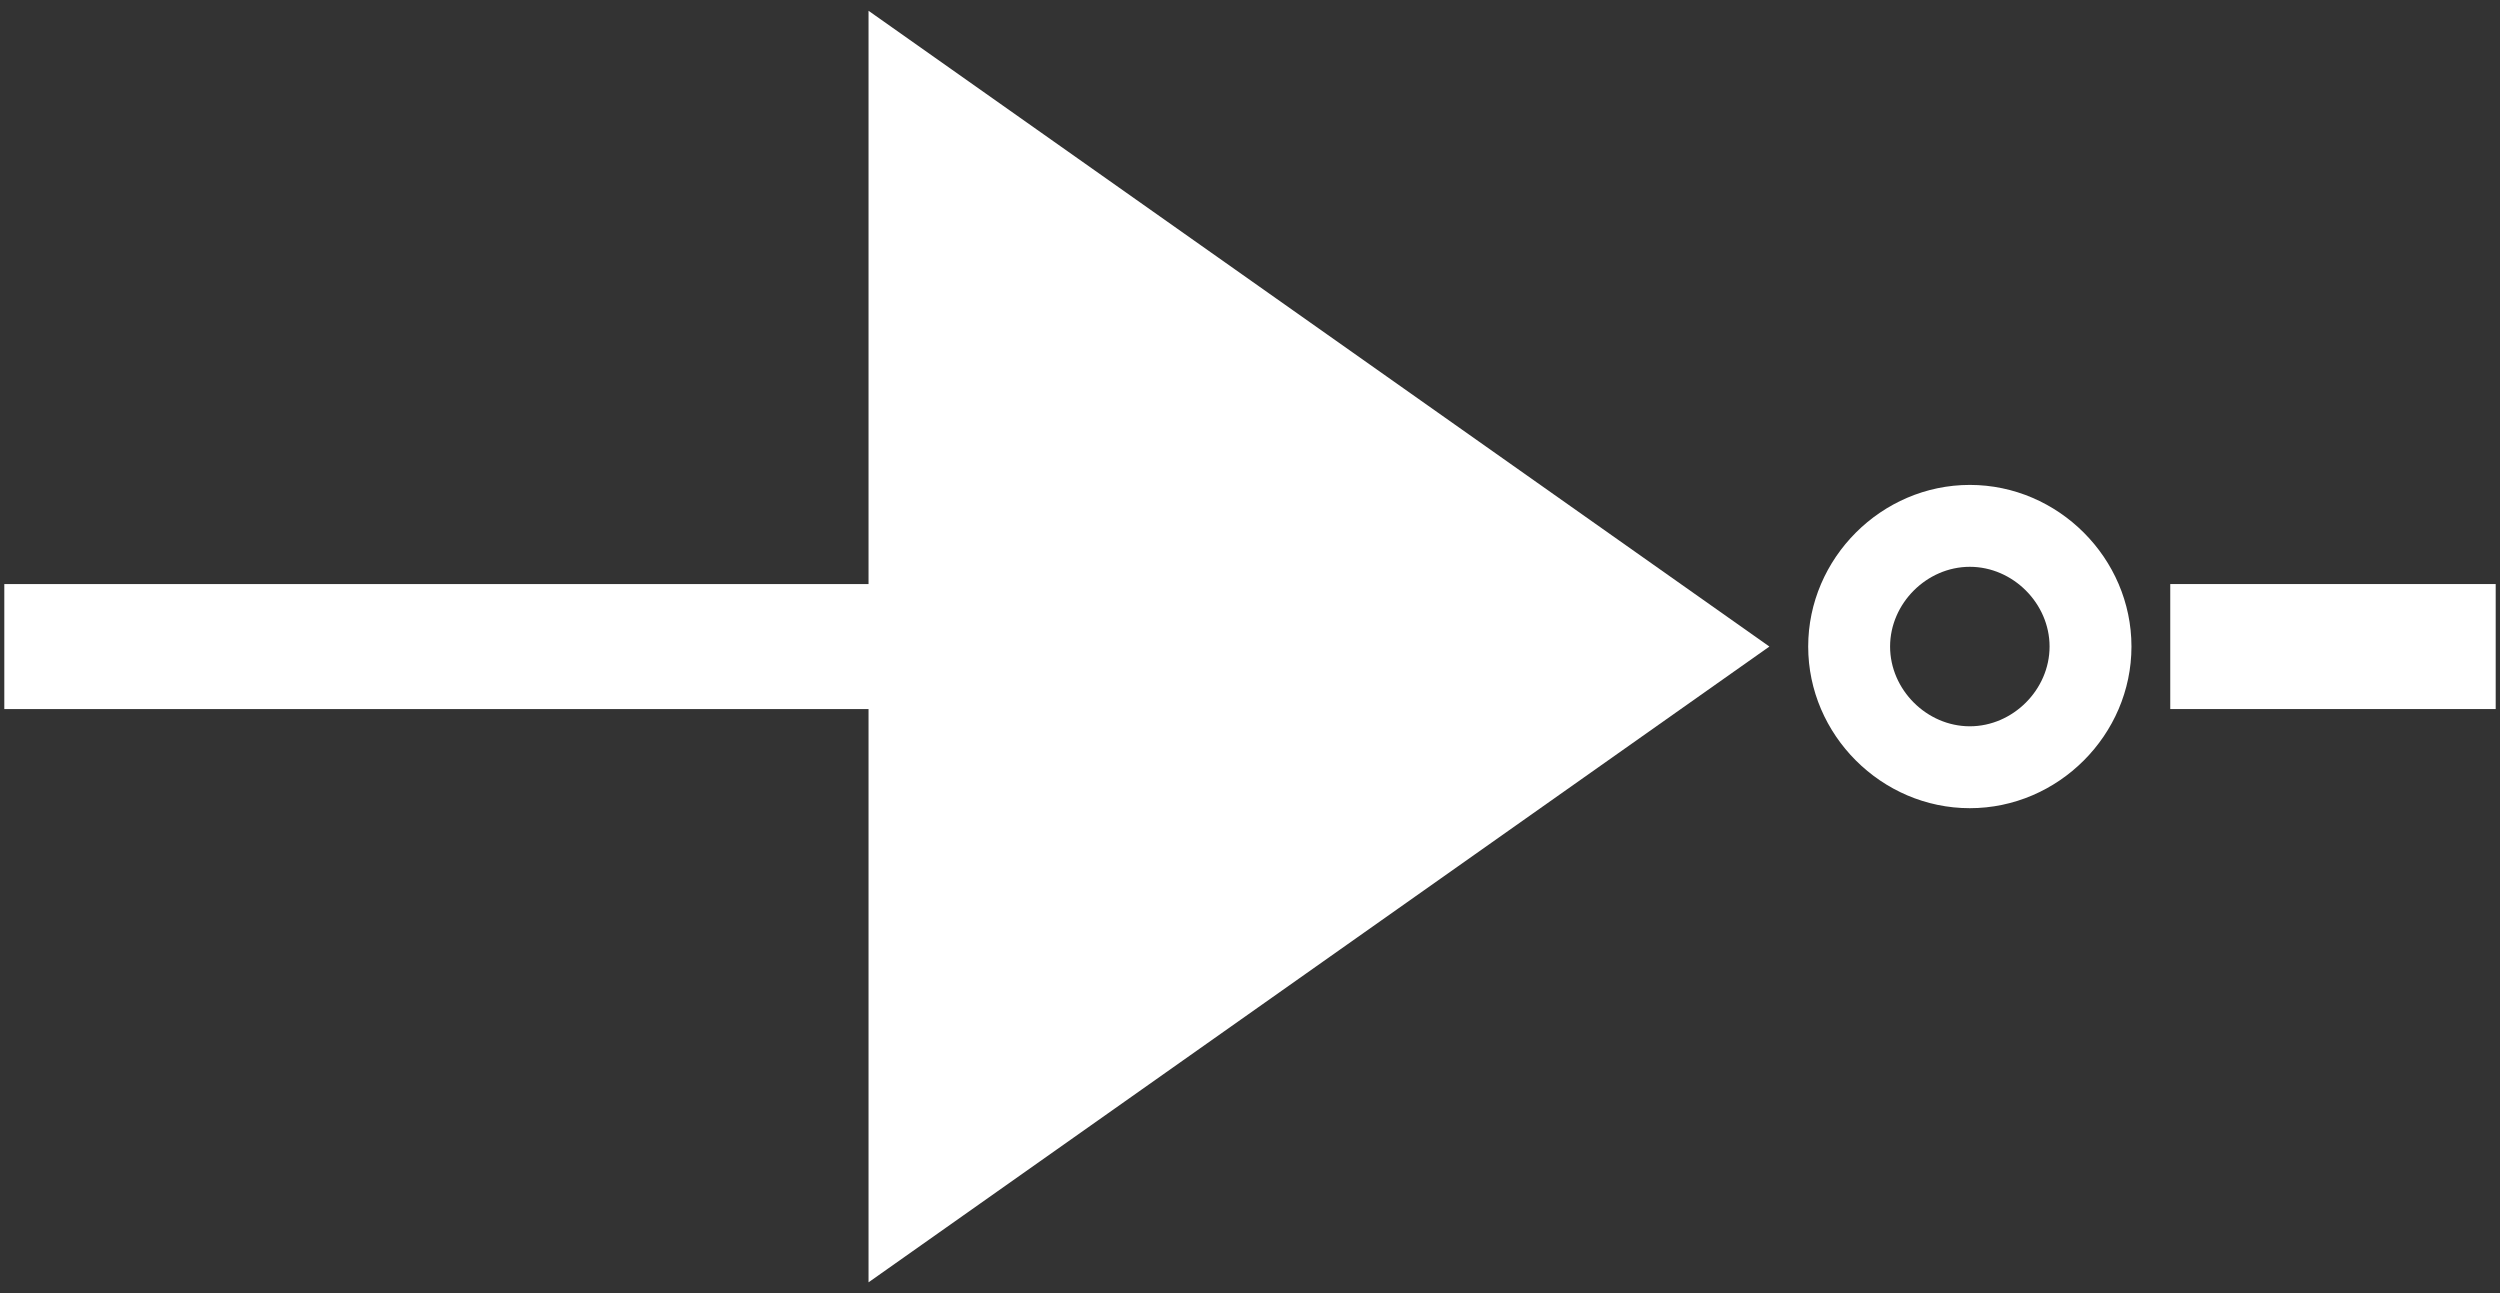 <?xml version="1.0" encoding="UTF-8"?>
<svg xmlns="http://www.w3.org/2000/svg" version="1.1" viewBox="0 0 116 60">
  <rect x="0" y="0" width="116" height="60" fill="#333333" stroke="none"/>
  <defs>
    <style>
      .cls-1 {
        fill: #fff;
      }
    </style>
  </defs>
  <!-- Generator: Adobe Illustrator 28.7.3, SVG Export Plug-In . SVG Version: 1.2.0 Build 164)  -->
  <g>
    <g id="Layer_1">
      <rect class="cls-1" x="100.7" y="27.1" width="15.1" height="5.8"/>
      <polygon class="cls-1" points="82.1 30 40.3 .5 40.3 27.1 .2 27.1 .2 32.9 40.3 32.9 40.3 59.5 82.1 30"/>
      <path class="cls-1" d="M91.4,22.5c-4.1,0-7.5,3.4-7.5,7.5s3.4,7.5,7.5,7.5,7.5-3.4,7.5-7.5-3.4-7.5-7.5-7.5ZM91.4,33.7c-2,0-3.7-1.7-3.7-3.7s1.7-3.7,3.7-3.7,3.7,1.7,3.7,3.7-1.7,3.7-3.7,3.7Z"/>
    </g>
  </g>
</svg>